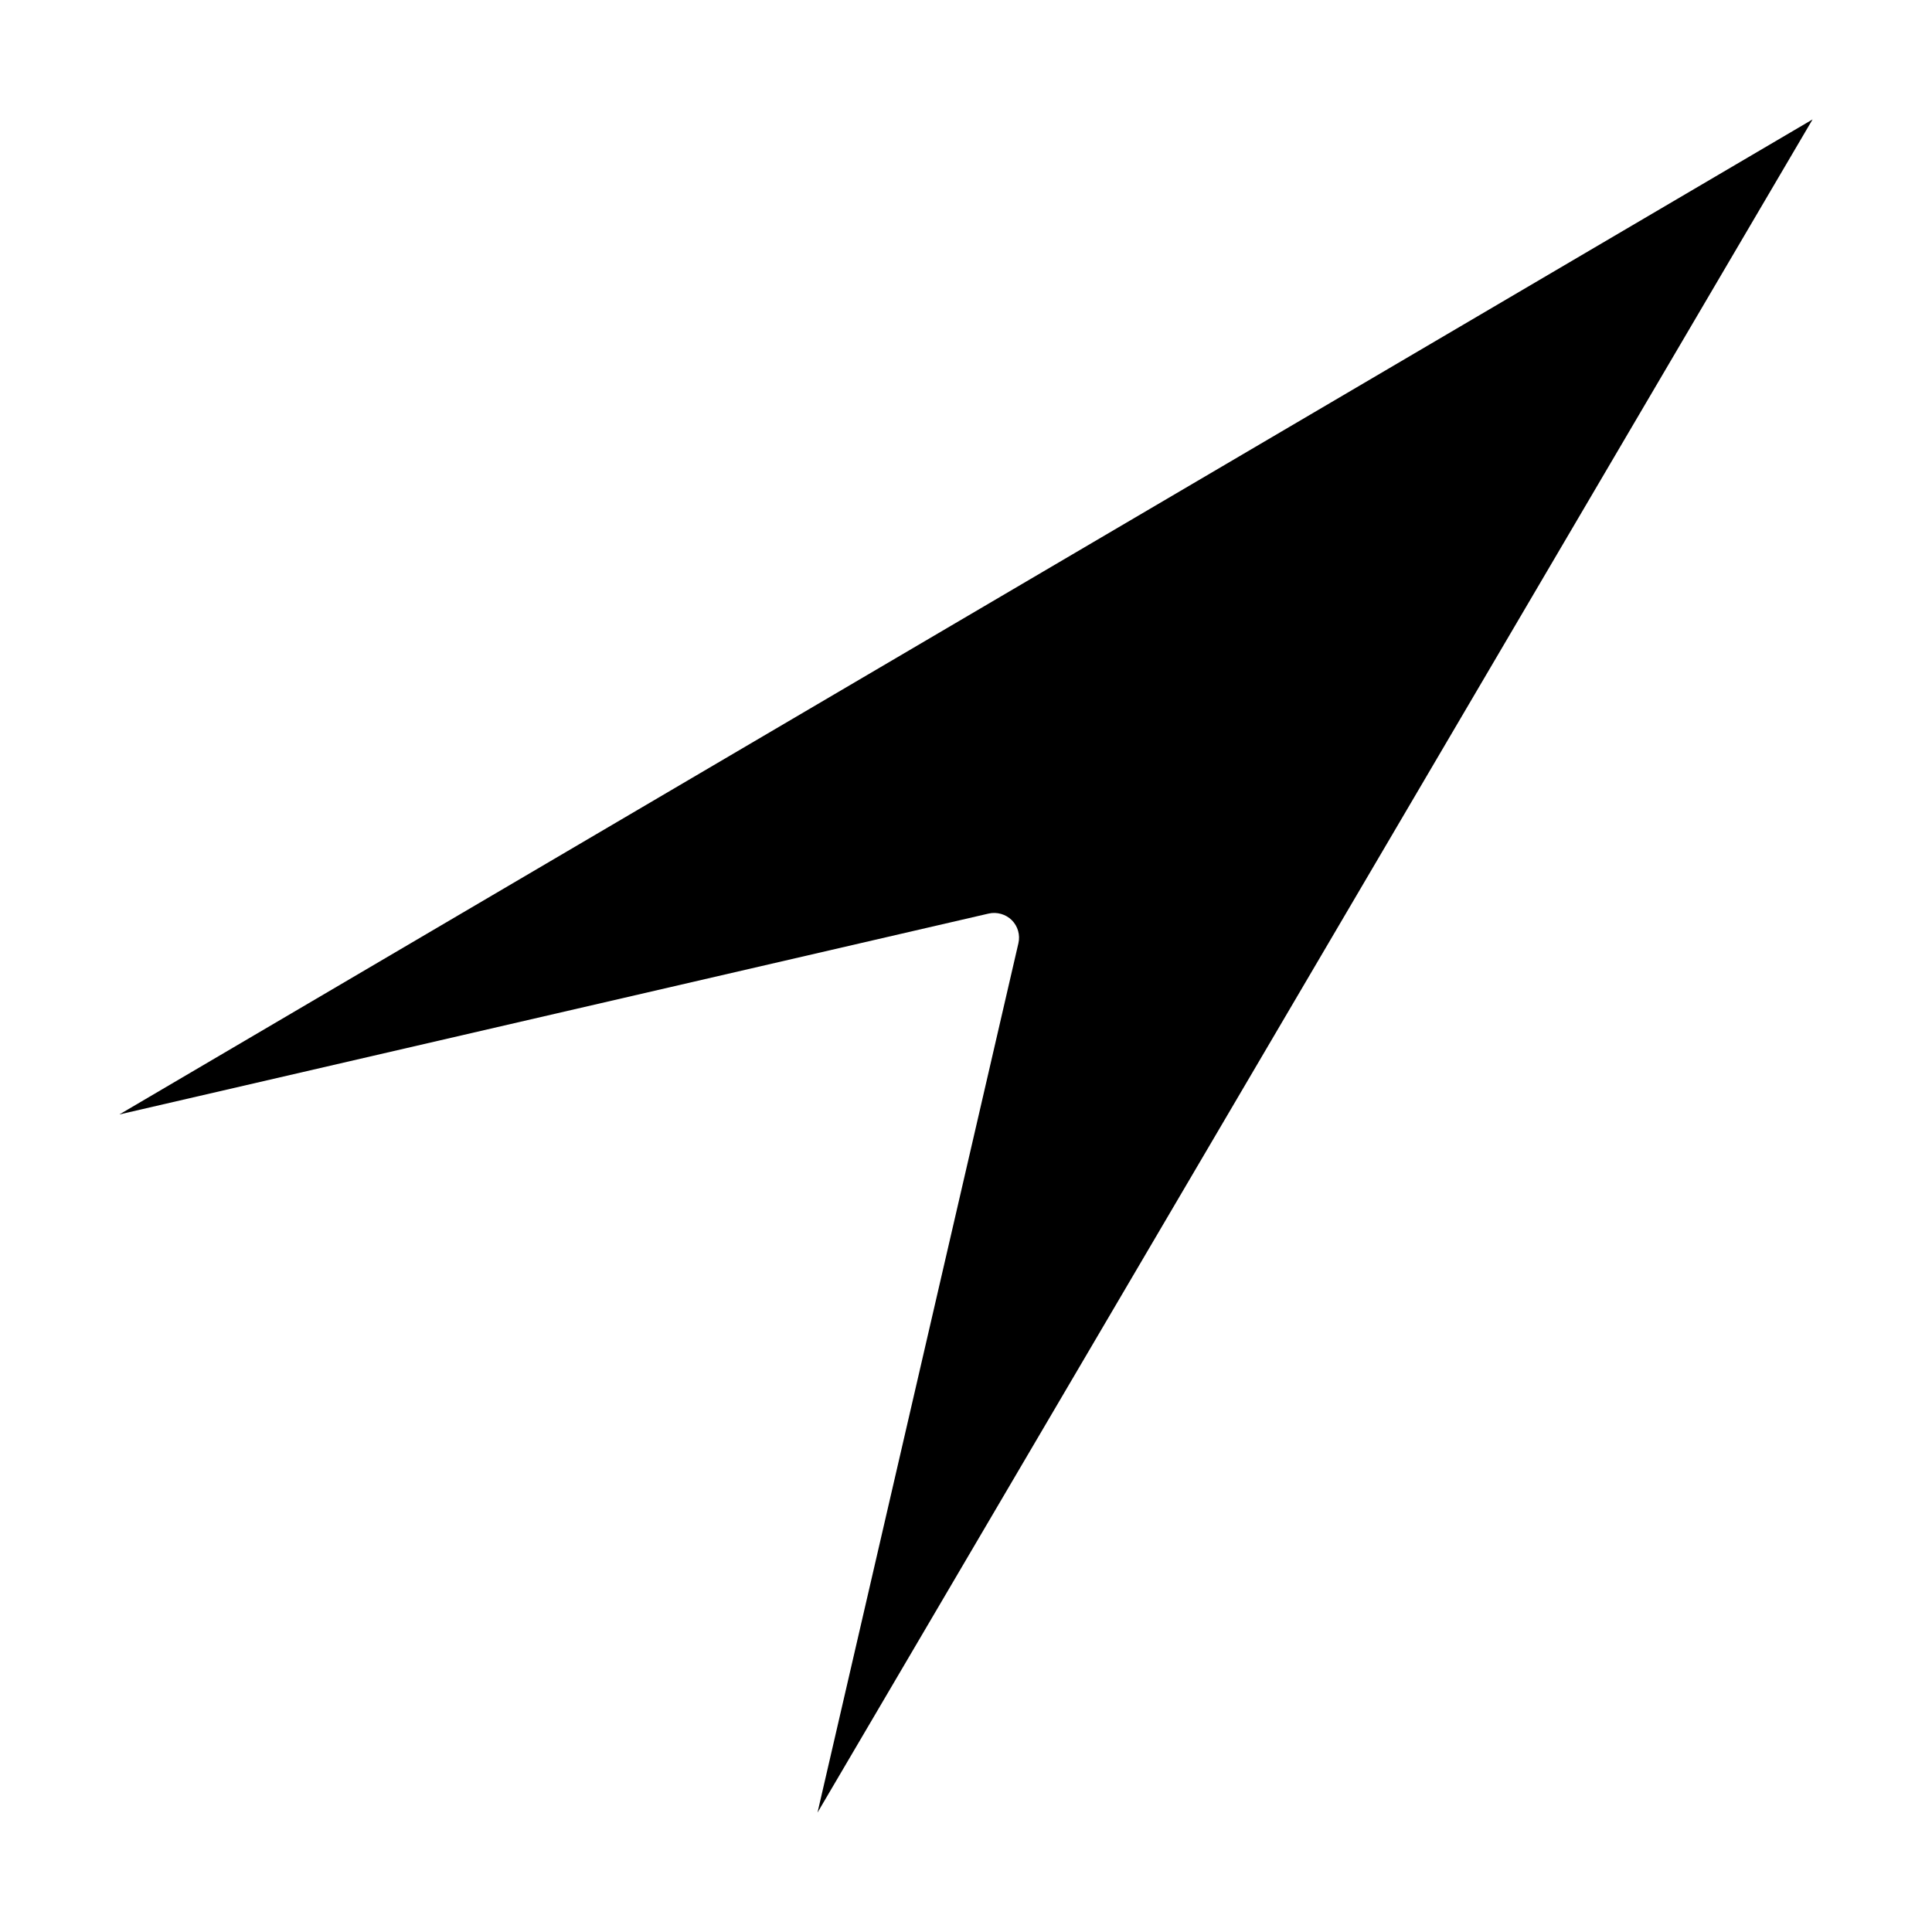 <?xml version="1.0" encoding="UTF-8"?>
<!-- Uploaded to: SVG Repo, www.svgrepo.com, Generator: SVG Repo Mixer Tools -->
<svg fill="#000000" width="800px" height="800px" version="1.1" viewBox="144 144 512 512" xmlns="http://www.w3.org/2000/svg">
 <path d="m360.65 624.35 53.238-230.38c0.512-2.203-0.152-4.519-1.75-6.117-1.574-1.574-3.949-2.25-6.117-1.754l-230.38 53.238 448.71-263.69z"/>
</svg>